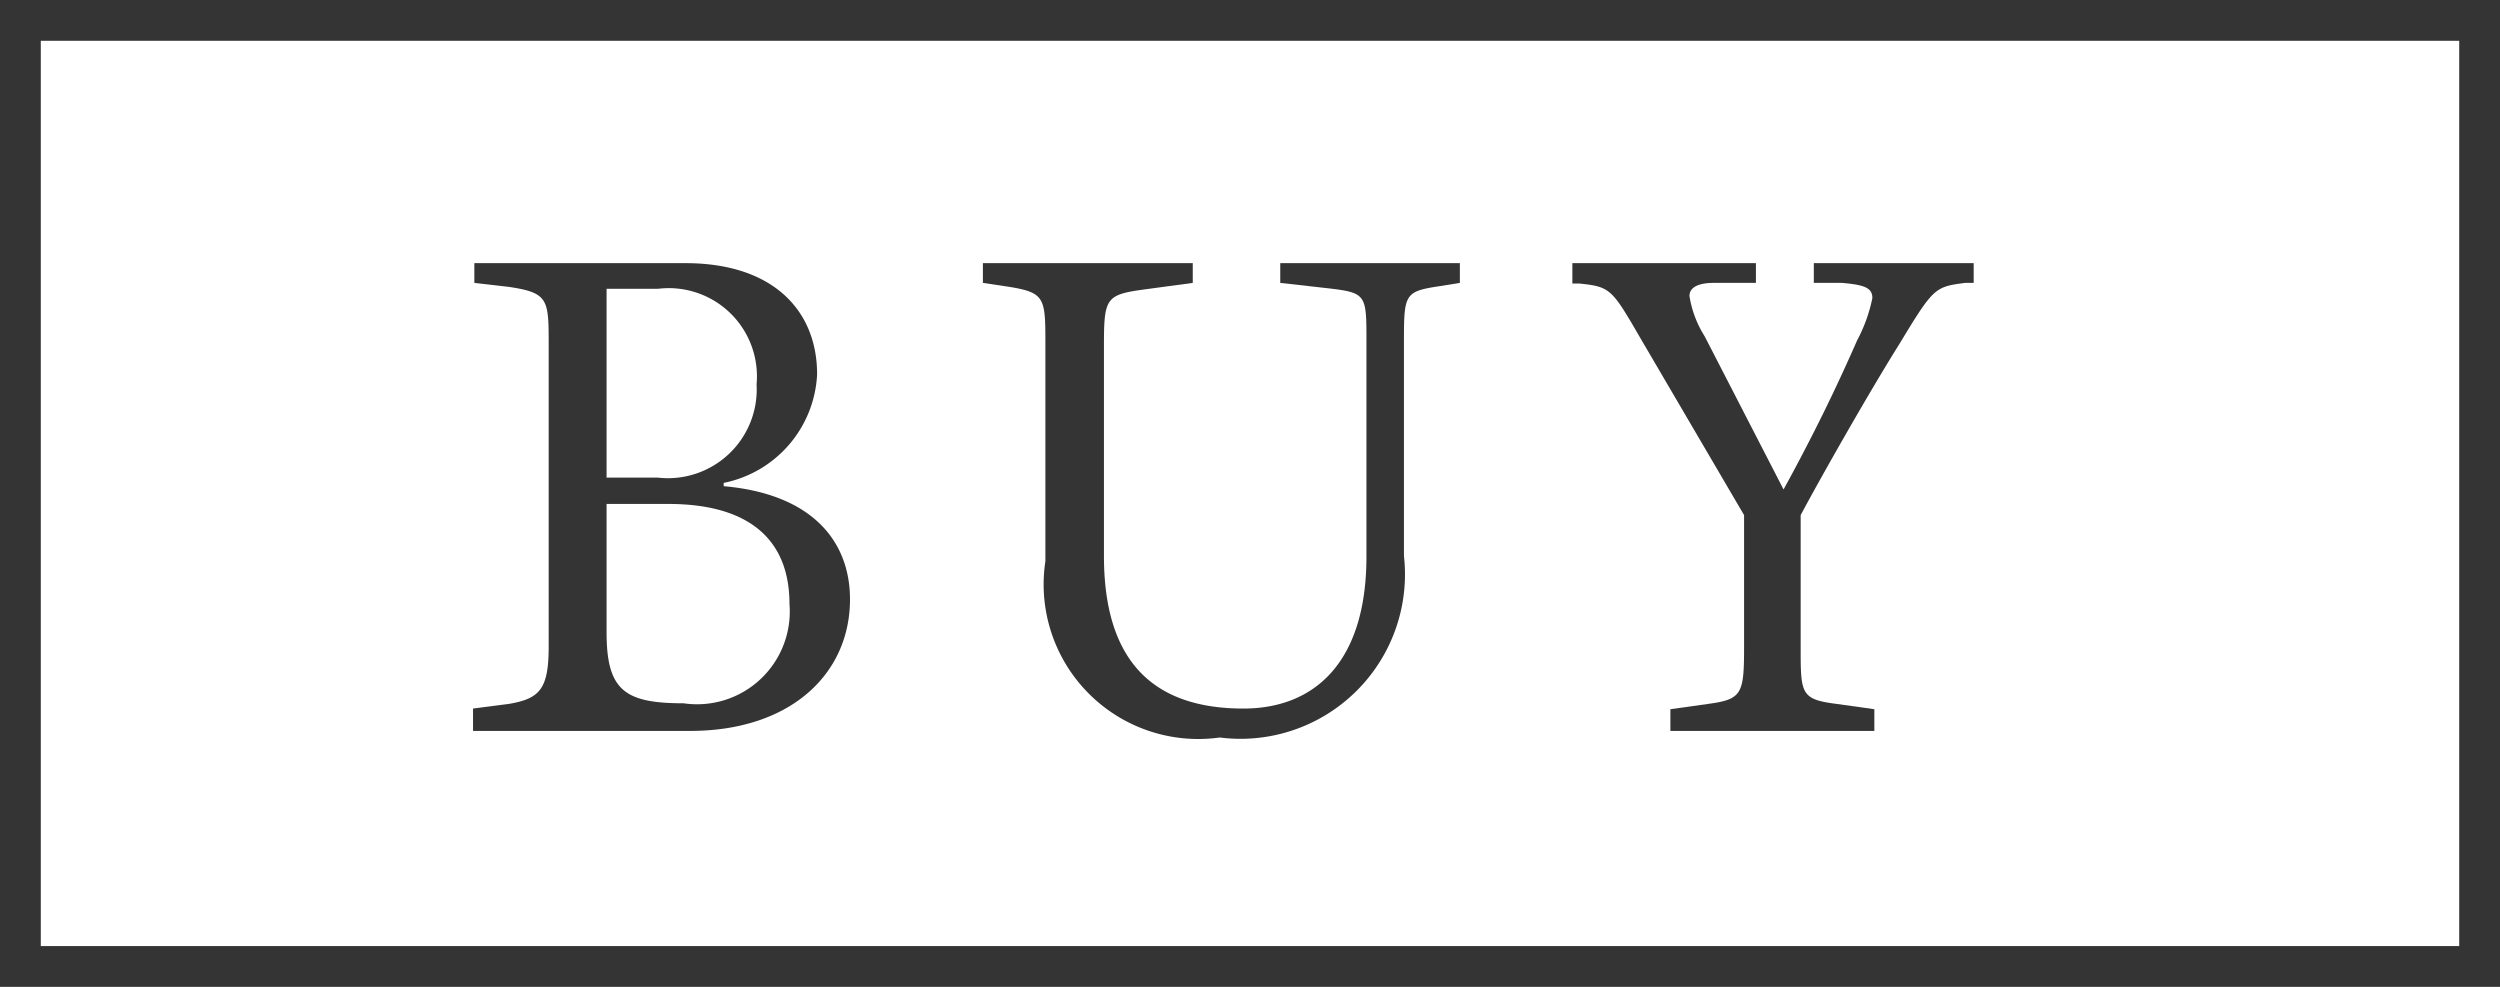 <svg xmlns="http://www.w3.org/2000/svg" viewBox="0 0 38 15"><defs><style>.cls-1{fill:#343434;}</style></defs><g id="レイヤー_2" data-name="レイヤー 2"><g id="txt"><path class="cls-1" d="M11,7.39c1.36.12,1.92.85,1.92,1.72,0,1.13-.9,2-2.43,2-.32,0-.71,0-.89,0l-1,0c-.59,0-1,0-1.41,0v-.34l.54-.07c.48-.08.61-.23.61-.88V5.25c0-.7,0-.8-.61-.89L7.21,4.3V4h3.21c1.32,0,2,.71,2,1.69A1.77,1.77,0,0,1,11,7.34Zm-1-.13a1.35,1.35,0,0,0,1.5-1.42A1.34,1.34,0,0,0,10,4.39H9.22V7.26ZM9.22,9.61c0,.88.27,1.08,1.17,1.08A1.41,1.41,0,0,0,12,9.18c0-1-.64-1.52-1.84-1.52H9.22Z"/><path class="cls-1" d="M21.88,4.35c-.53.08-.54.12-.54.84V8.45a2.5,2.5,0,0,1-2.8,2.76,2.35,2.35,0,0,1-2.65-2.68V5.25c0-.72,0-.8-.55-.89l-.4-.06V4c.37,0,.93,0,1.44,0s1.36,0,1.75,0V4.3l-.74.1c-.58.08-.61.13-.61.85v3.2c0,1.55.7,2.32,2.12,2.32,1.07,0,1.87-.69,1.87-2.31V5.19c0-.72,0-.74-.6-.81l-.71-.08V4c.41,0,1,0,1.54,0s.83,0,1.19,0V4.3Z"/><path class="cls-1" d="M27.57,4c.4,0,.83,0,1.28,0S29.56,4,30,4V4.3l-.13,0c-.46.06-.48.07-1,.93-.44.7-1.18,2-1.5,2.6v2c0,.72,0,.8.55.87l.57.08v.33c-.36,0-1,0-1.58,0s-1.16,0-1.52,0v-.33l.57-.08c.52-.07.55-.15.55-.87v-2L24.94,5.15c-.44-.76-.46-.79-.93-.84H23.9V4c.42,0,.83,0,1.36,0s1,0,1.43,0V4.3l-.64,0c-.24,0-.37.07-.37.2a1.61,1.61,0,0,0,.23.61l1.2,2.33c.45-.82.8-1.54,1.12-2.27a2.34,2.34,0,0,0,.23-.64c0-.16-.13-.2-.46-.23l-.43,0Z"/><path class="cls-1" d="M37.38.62V14.38H.62V.62H37.38M38,0H0V15H38V0Z"/></g></g></svg>